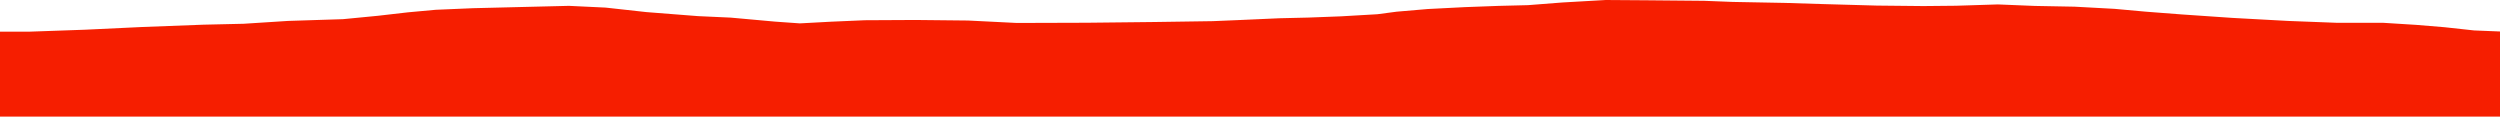 <?xml version="1.0" encoding="iso-8859-1"?>
<!DOCTYPE svg PUBLIC "-//W3C//DTD SVG 1.0//EN"
"http://www.w3.org/TR/2001/
REC-SVG-20010904/DTD/svg10.dtd">

<svg viewBox="0 0 36830.225 1718.18" preserveAspectRatio="none" xmlns="http://www.w3.org/2000/svg" xmlns:xlink="http://www.w3.org/1999/xlink">
  <polygon points="0,1718.18 0,466.894  422.421,466.894 1248.317,437.88 2105.546,397.308 2998.164,363.614 3588.918,350.105 4243.639,308.224 5054.508,282.277 5568.431,232.422 6009.829,181.62 6418.442,144.201 6967.561,120.847 7687.437,103.116 8381.306,86.224 8922.336,111.944 9522.492,178.168 10284.119,237.608 10764.957,259.533 11418.142,318.53 11783.781,344.387 12241.037,319.761 12739.888,298.16 13487.507,294.322 14260.353,302.377 14979.326,338.189 16013.723,335.037 17004.988,324.268 17865.838,311.66 18243.039,295.917 18849.417,268.929 19282.608,258.644 19755.149,240.678 20290.122,209.775 20575.494,172.208 21032.49,133.038 21580.511,105.078 22077.911,86.651 22510.852,75.916 23018.891,36.405 23655.847,0 24256.349,4.171 25106.551,12.036 25525.647,28.316 26301.741,42.996 26807.232,58.695 27650.434,82.299 28335.07,89.376 28815.761,84.665 29433.268,65.203 29975.717,87.324 30563.302,98.377 31151.387,130.284 31609.528,171.804 32143.5,212.733 32890.715,263.873 33712.65,308.641 34431.142,336.059 35112.896,336.174 35592.2,366.179 36015.446,401.18 36448.825,448.418 36830.225,463.905  36830.225,1718.18" style="fill:#f61e00;stroke-width:1" />
</svg>